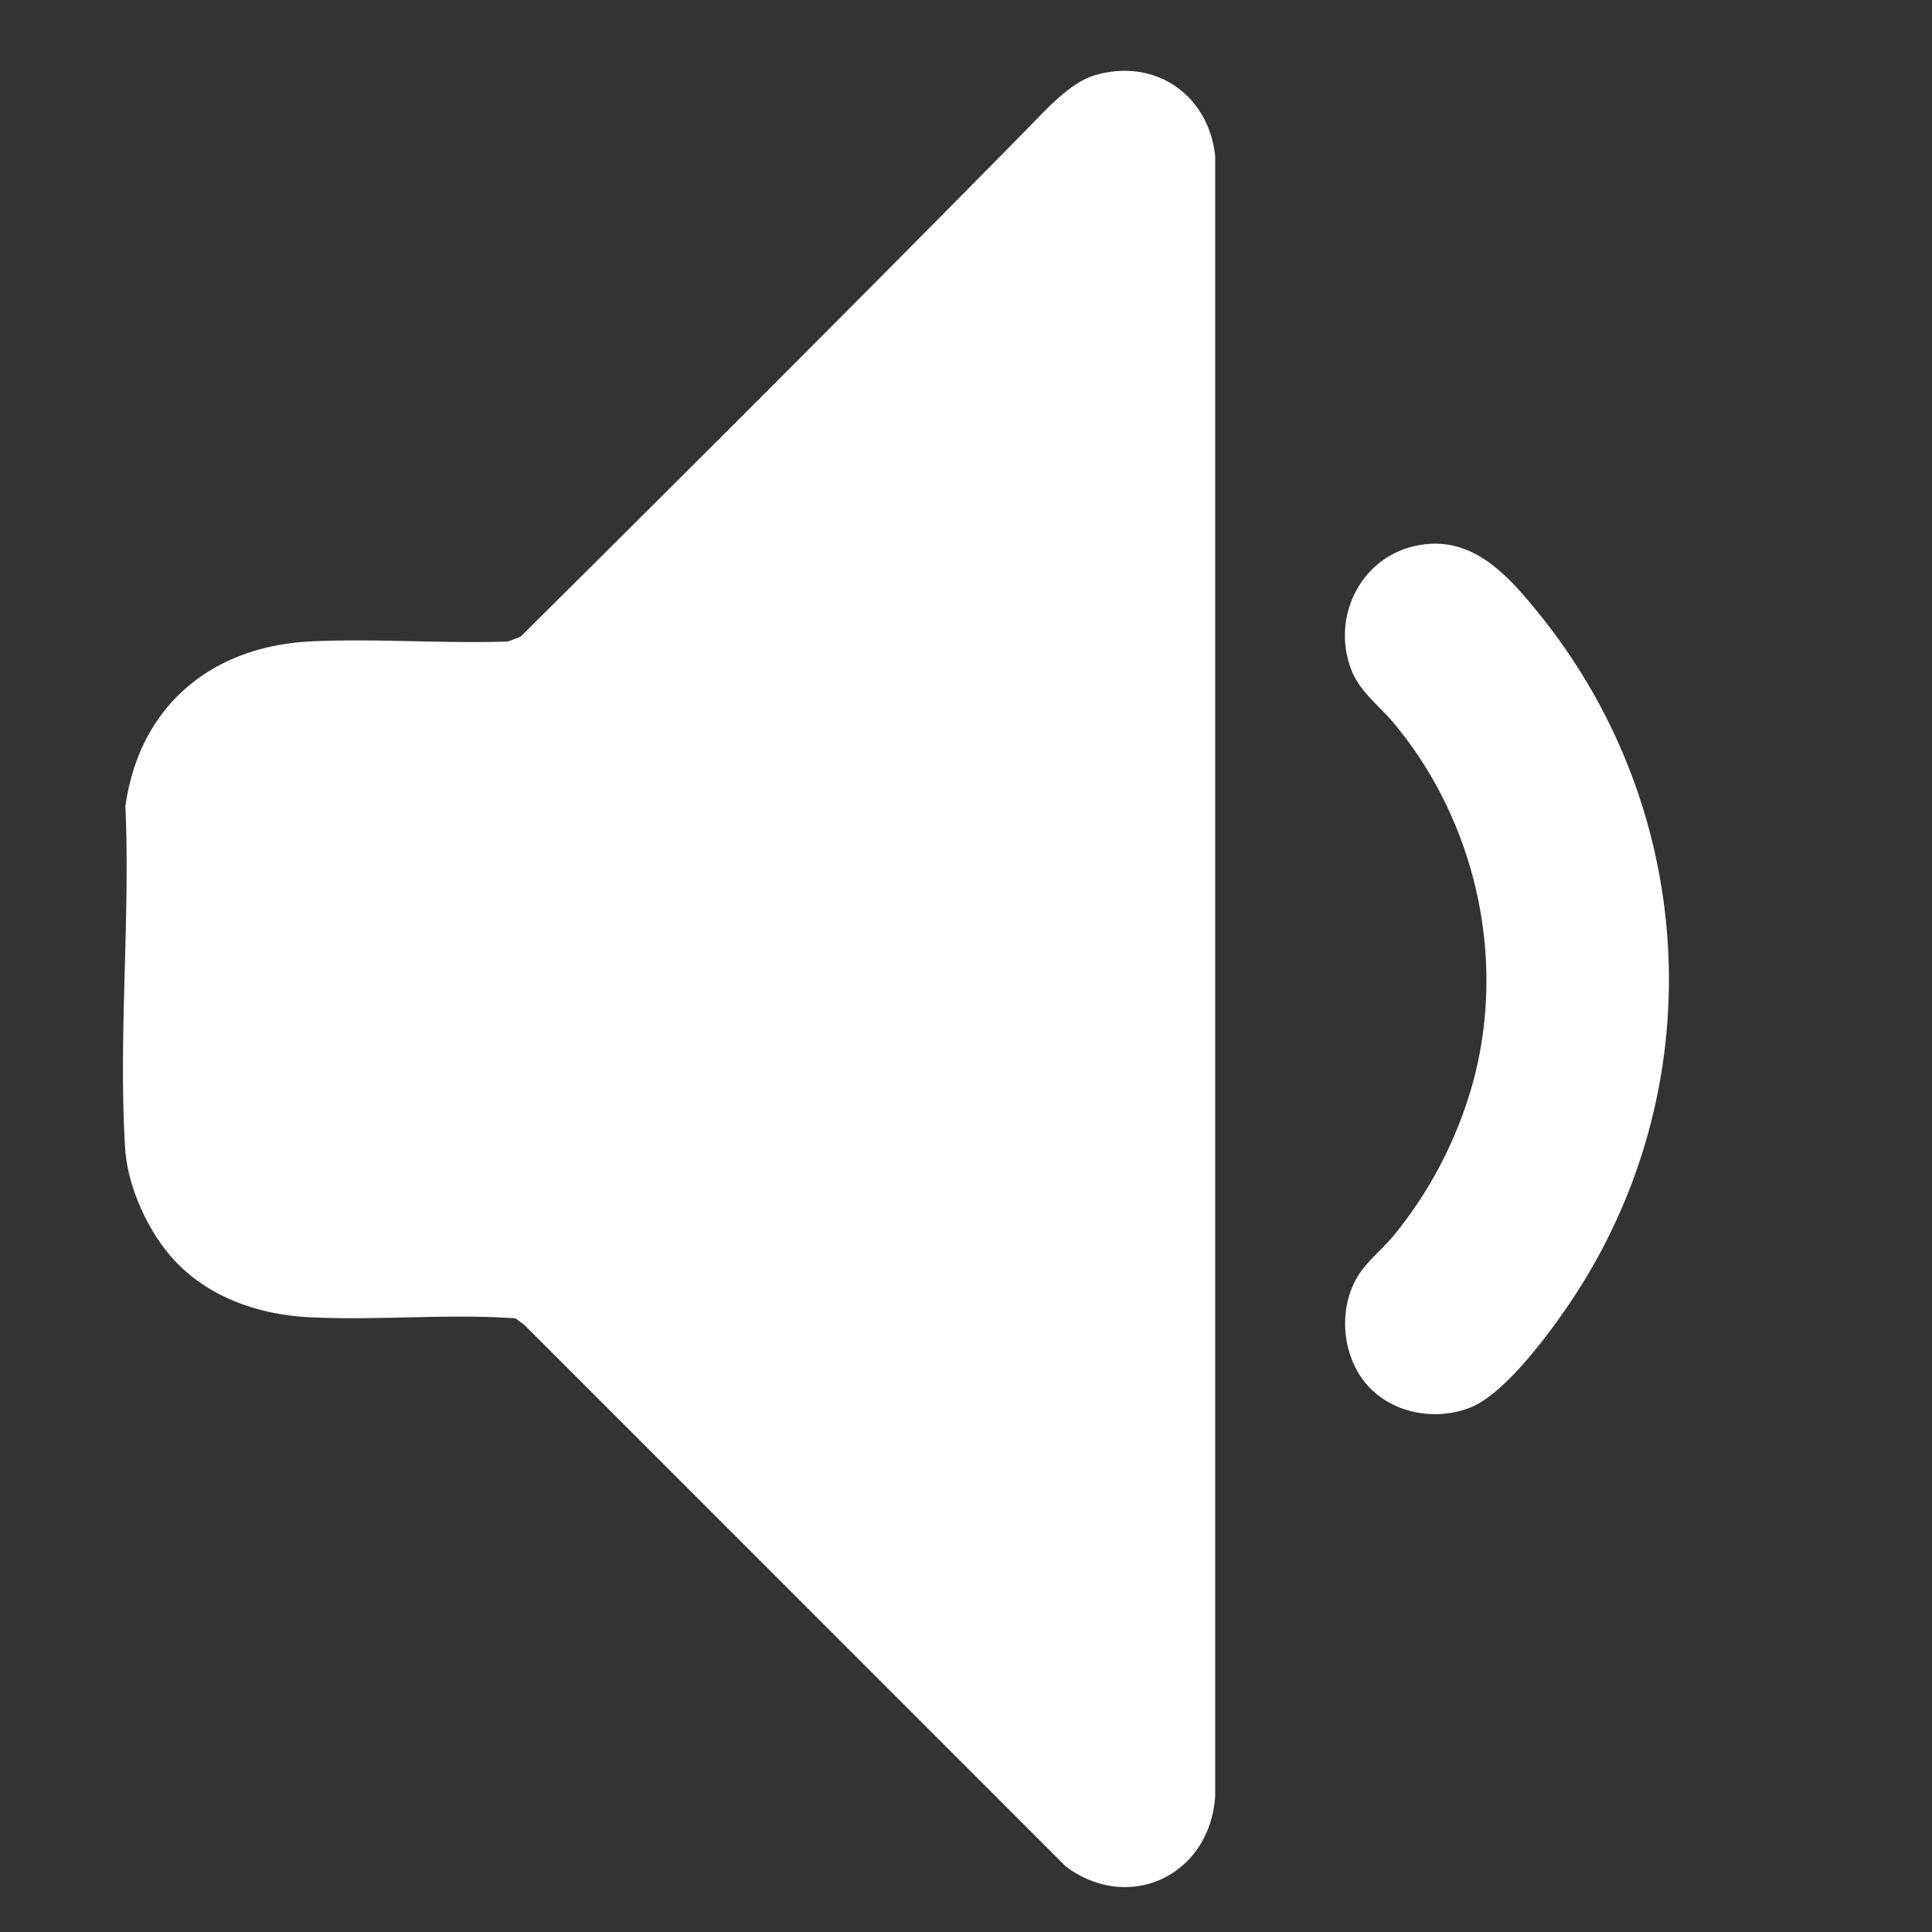 <svg width="40" height="40" fill="none" xmlns="http://www.w3.org/2000/svg"><rect width="100%" height="100%" fill="#333333" stroke="none"/><path d="M3.688 26.175c-.584-.584-1.046-1.574-1.097-2.4-.143-2.306.109-4.762.005-7.084.291-2.08 1.788-3.316 3.854-3.412 1.336-.063 2.723.049 4.065.003l.262-.099c3.506-3.48 7.007-6.977 10.47-10.494.373-.378.894-.976 1.417-1.13 1.247-.37 2.364.403 2.495 1.678v33.941c-.1 1.643-1.775 2.447-3.093 1.465L10.852 27.427l-.182-.133c-1.403-.097-2.862.048-4.265-.022-.997-.05-1.997-.377-2.717-1.097zM28.374 28.748c-.573-.573-.687-1.576-.291-2.276.193-.342.529-.598.775-.894a8.664 8.664 0 001.603-3.045c.753-2.591.124-5.489-1.603-7.56-.297-.357-.705-.65-.88-1.105-.416-1.073.177-2.311 1.318-2.564 1.141-.253 1.88.555 2.54 1.367 3.393 4.168 3.64 10.04.561 14.46-.425.612-1.277 1.745-1.96 2.012-.682.268-1.53.139-2.063-.395z" fill="#fff"/></svg>